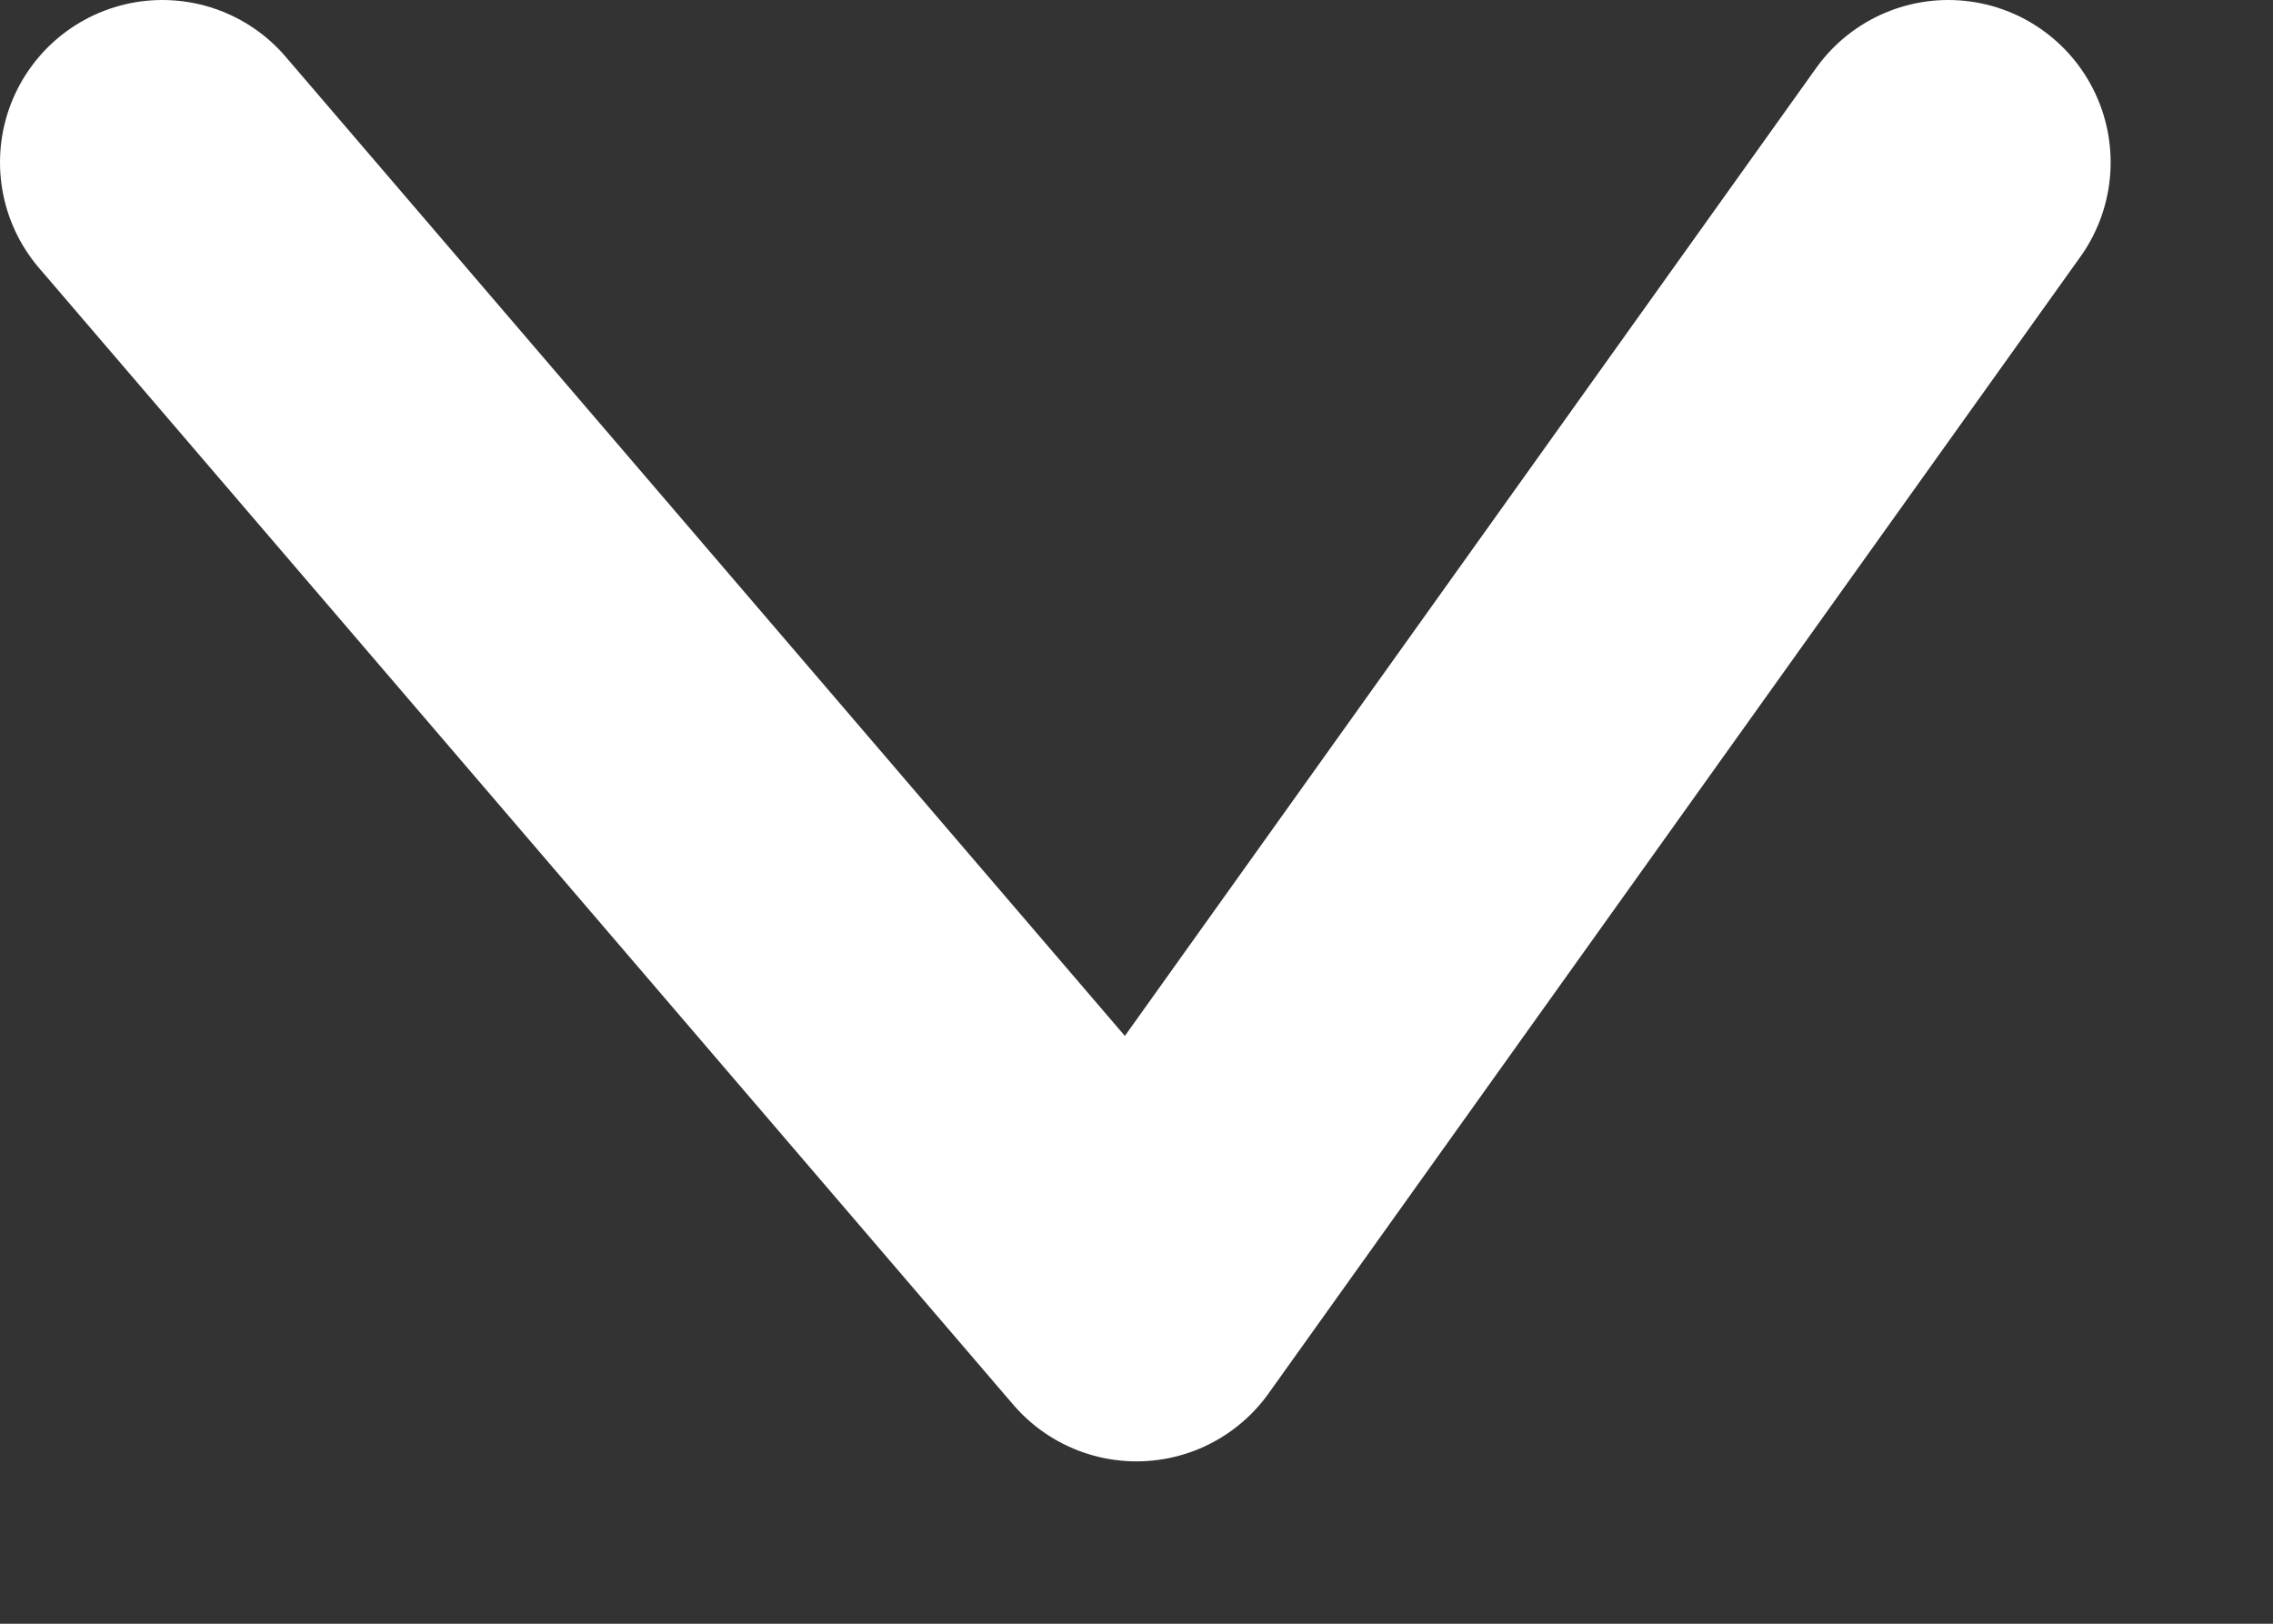 <svg width="7" height="5" viewBox="0 0 7 5" fill="none" xmlns="http://www.w3.org/2000/svg">
<rect x="0" y="0" width="7" height="5" fill="#333333" stroke="none"/>
<path d="M0.5 0.5L3.5 4L6 0.5" stroke="white" stroke-linecap="round" stroke-linejoin="round"/>
</svg>
